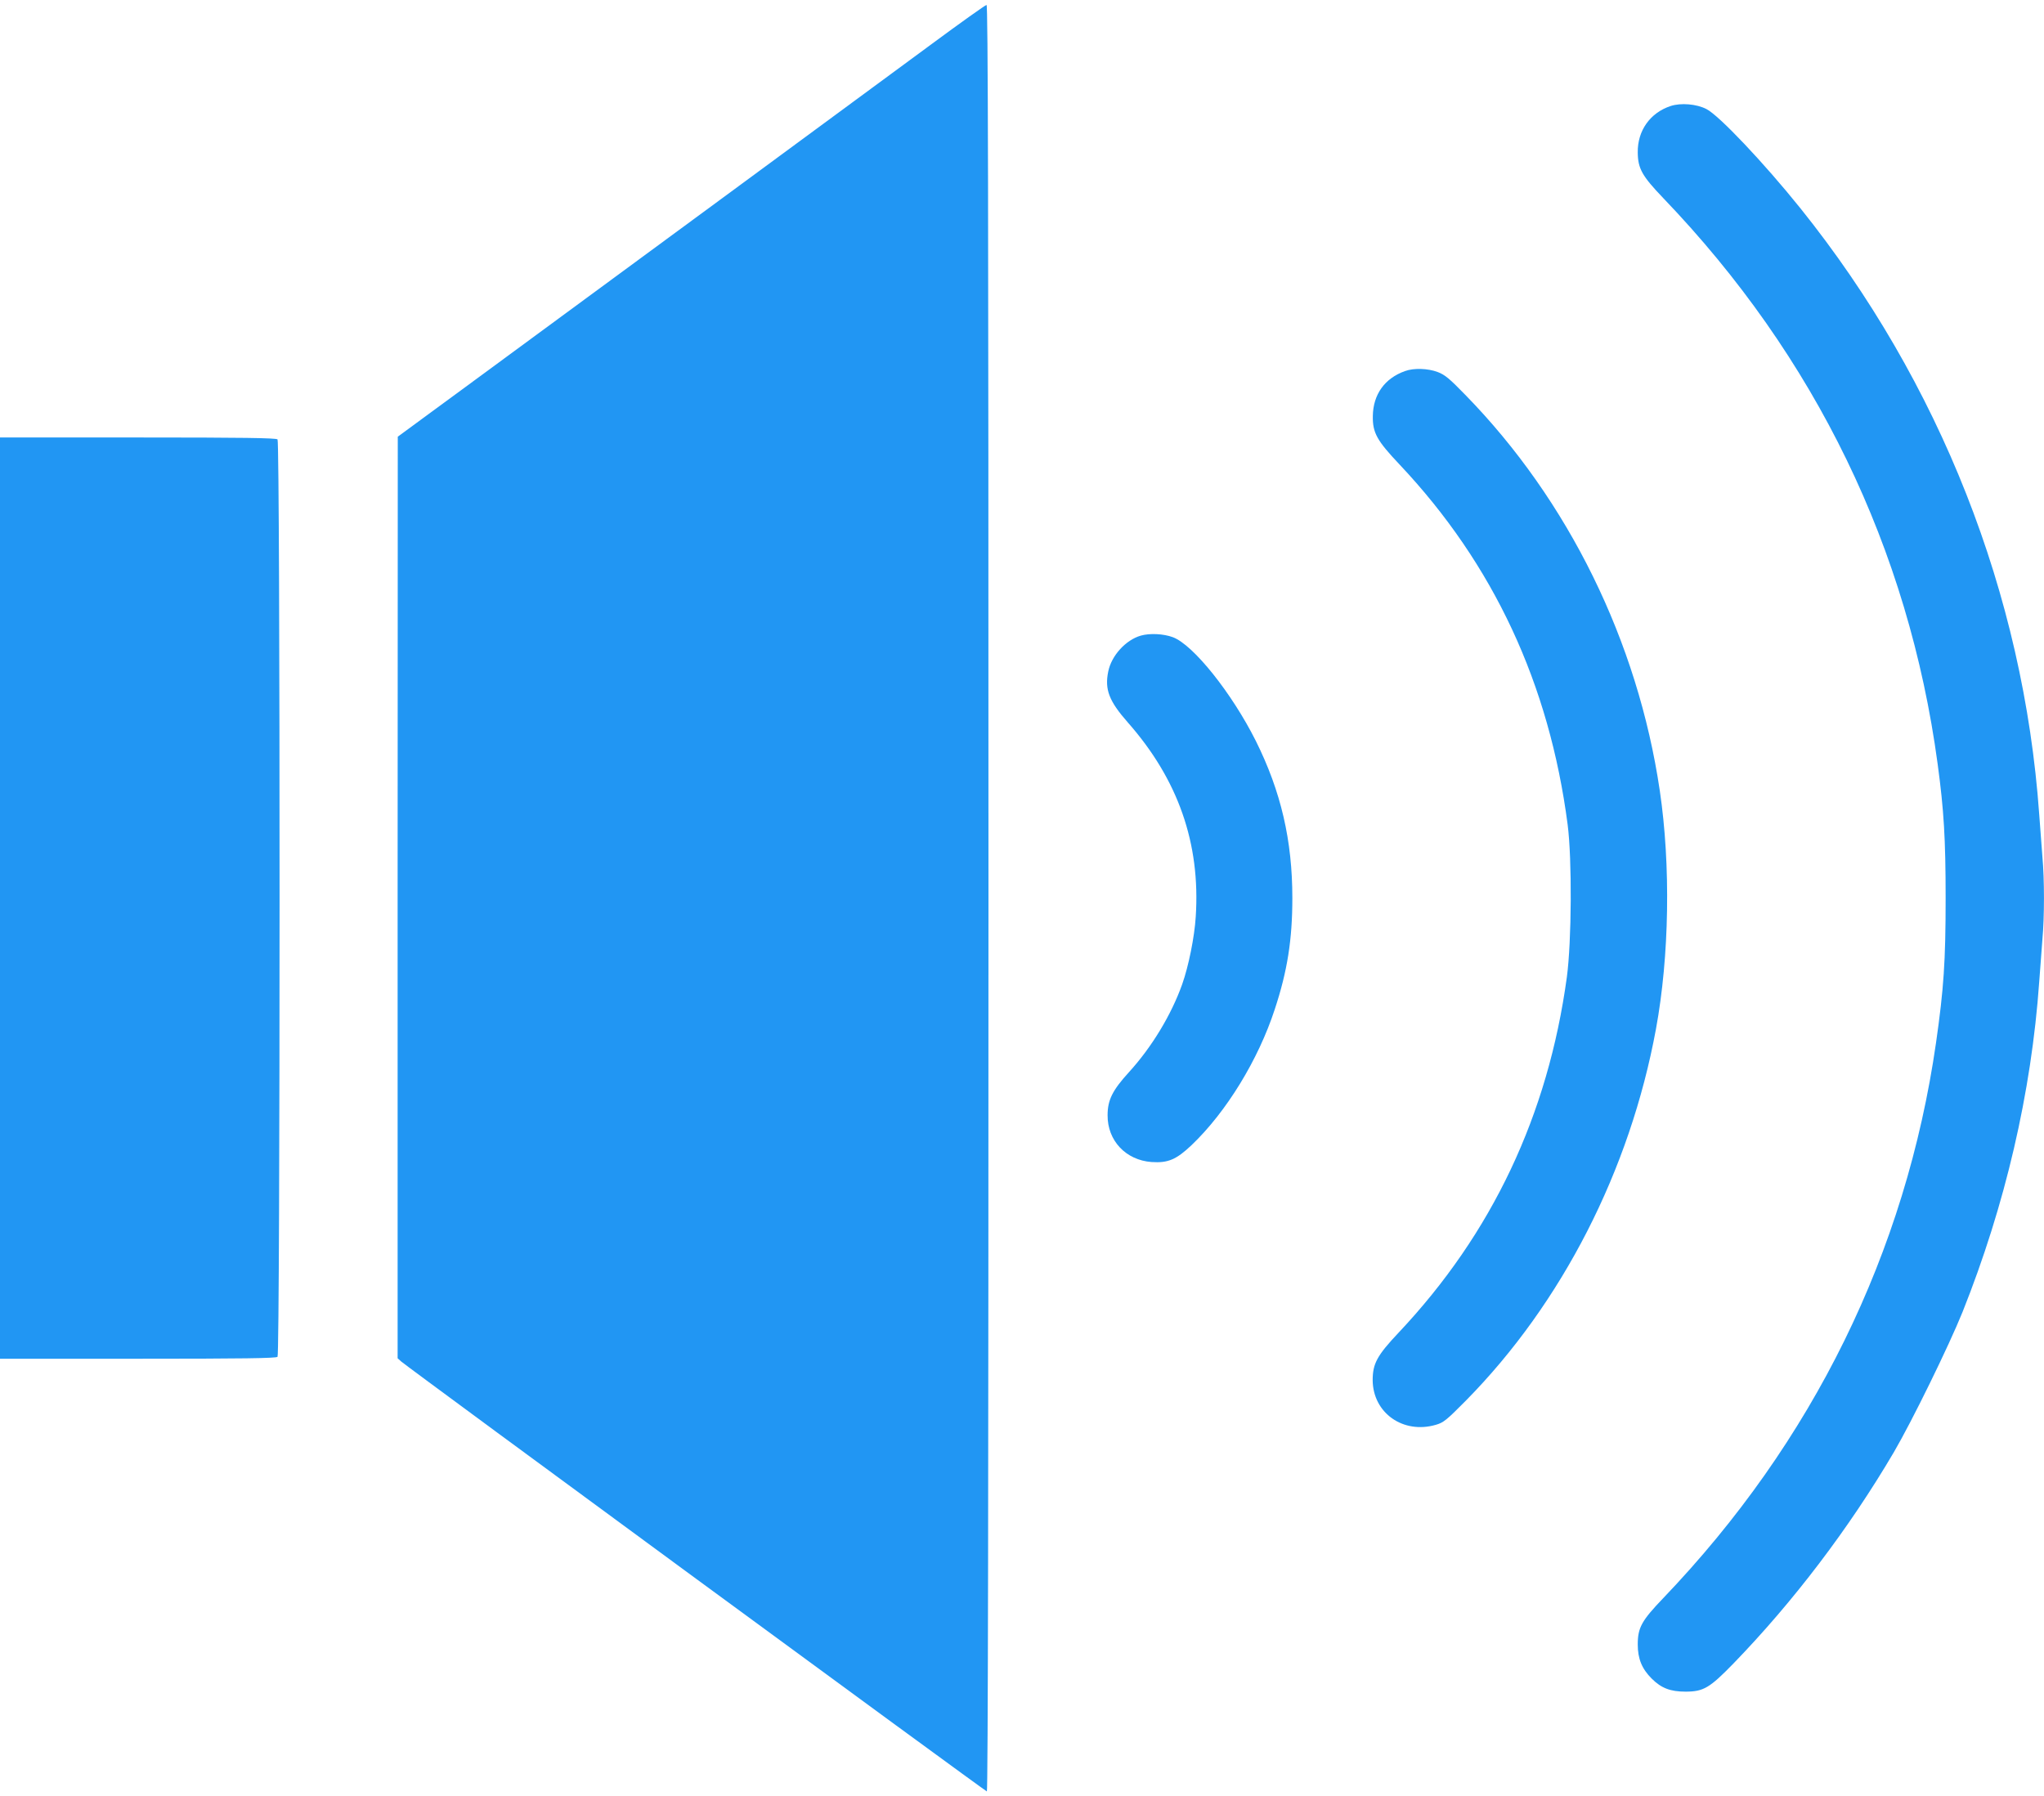 <?xml version="1.0" standalone="no"?>
<!DOCTYPE svg PUBLIC "-//W3C//DTD SVG 20010904//EN"
 "http://www.w3.org/TR/2001/REC-SVG-20010904/DTD/svg10.dtd">
<svg version="1.0" xmlns="http://www.w3.org/2000/svg"
 width="1280pt" height="1125pt" viewBox="0 0 1280 1125"
 preserveAspectRatio="xMidYMid meet">
<g transform="translate(0,1125) scale(0.1,-0.1)"
fill="#2196f3" stroke="none">
<path d="M5830 10971 c-406 -300 -2121 -1561 -2827 -2080 l-512 -376 -1 -2886
0 -2886 22 -20 c44 -39 3659 -2693 3668 -2693 7 0 10 1959 10 5595 0 4470 -3
5595 -12 5594 -7 0 -164 -112 -348 -248z"/>
<path d="M10462 10586 c-128 -42 -208 -154 -206 -291 1 -101 27 -147 159 -285
953 -993 1537 -2196 1719 -3545 39 -288 50 -468 50 -840 0 -397 -12 -569 -60
-905 -189 -1315 -771 -2500 -1709 -3480 -135 -141 -159 -184 -159 -290 0 -89
26 -152 87 -213 60 -60 117 -82 212 -82 113 0 151 23 300 176 375 387 724 846
1005 1324 114 195 344 665 430 878 267 669 431 1373 480 2067 6 85 15 205 20
266 13 141 13 377 0 518 -5 61 -14 181 -20 266 -98 1378 -622 2707 -1495 3795
-228 284 -511 583 -589 622 -62 32 -160 40 -224 19z"/>
<path d="M8799 8926 c-128 -45 -200 -147 -202 -281 -2 -105 25 -154 168 -305
588 -624 937 -1373 1052 -2255 28 -218 25 -731 -5 -955 -118 -864 -468 -1605
-1053 -2226 -136 -144 -163 -195 -163 -299 2 -205 191 -338 395 -279 49 14 67
29 189 152 602 611 1027 1442 1190 2327 84 456 93 1027 24 1493 -138 934 -572
1818 -1218 2479 -99 102 -128 126 -173 143 -61 23 -150 26 -204 6z"/>
<path d="M0 5625 l0 -2885 863 0 c658 0 866 3 875 12 17 17 17 5729 0 5746 -9
9 -217 12 -875 12 l-863 0 0 -2885z"/>
<path d="M7144 7269 c-94 -27 -184 -125 -204 -225 -23 -112 5 -185 122 -318
316 -358 456 -759 426 -1218 -8 -128 -45 -310 -85 -423 -68 -191 -190 -393
-333 -550 -104 -114 -134 -175 -134 -270 -1 -159 114 -281 275 -293 103 -7
155 15 251 106 218 208 418 535 521 851 79 239 110 437 110 696 0 361 -71 668
-229 985 -150 299 -391 601 -519 649 -59 22 -145 26 -201 10z"/>
</g>
</svg>
